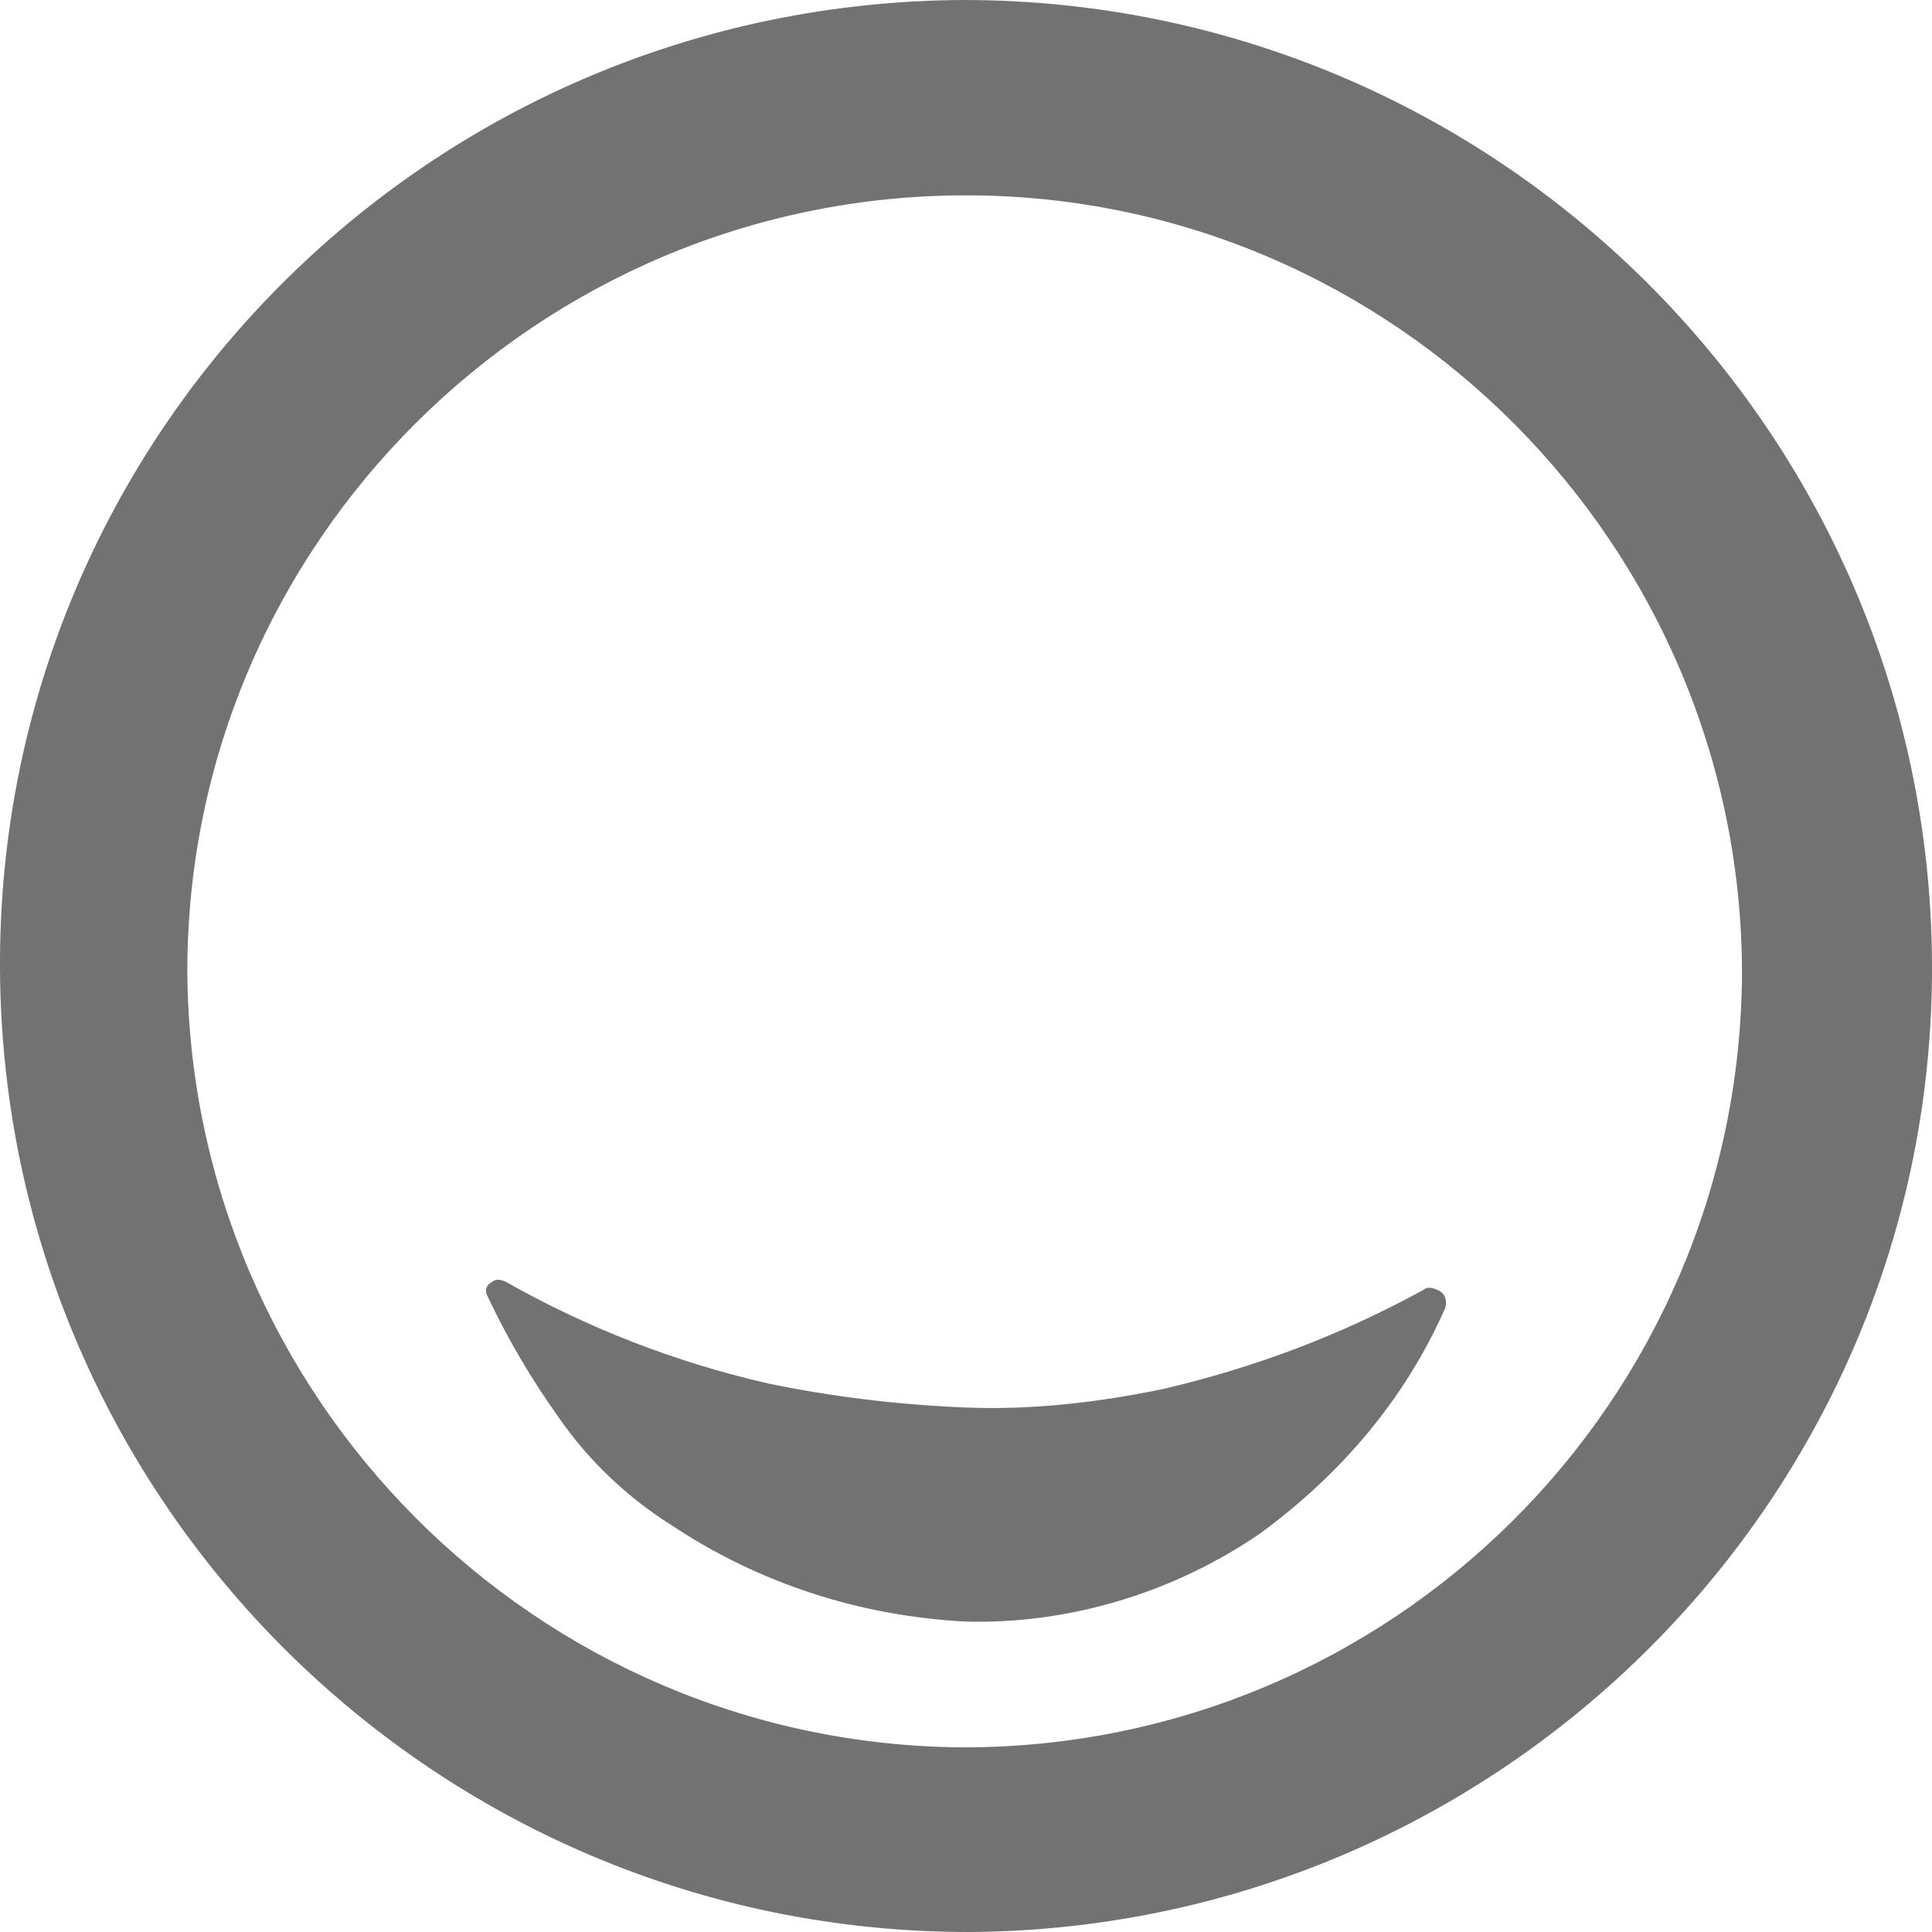 <?xml version="1.0" encoding="utf-8"?>
<!-- Generator: Adobe Illustrator 25.0.0, SVG Export Plug-In . SVG Version: 6.00 Build 0)  -->
<svg version="1.1" id="Layer_1" xmlns="http://www.w3.org/2000/svg" xmlns:xlink="http://www.w3.org/1999/xlink" x="0px" y="0px"
	 viewBox="0 0 72.2 72.2" style="enable-background:new 0 0 72.2 72.2;" xml:space="preserve">
<style type="text/css">
	.st0{fill:#717271;}
</style>
<g transform="translate(-62.1 -63)">
	<path class="st0" d="M98.1,63c19.9,0,36.1,16.1,36.2,36s-16.1,36.1-36,36.2c-19.9,0-36.1-16.1-36.2-36C62,79.3,78.1,63.1,98.1,63
		C98.1,63,98.1,63,98.1,63z M98.1,128.3c16,0,29-12.9,29.1-28.9c0-16-13-29.1-29-29.1s-29.1,13-29.1,29
		C69.2,115.2,82.1,128.2,98.1,128.3L98.1,128.3z"/>
	<path class="st0" d="M80.5,110.9c0.1-0.1,0.3-0.1,0.5,0c3,1.7,6.3,3,9.8,3.8c2.4,0.5,4.9,0.8,7.4,0.9c2.5,0.1,5-0.2,7.4-0.7
		c3.4-0.8,6.6-2,9.7-3.7c0.1-0.1,0.3-0.1,0.5,0c0.3,0.1,0.4,0.4,0.3,0.7c0,0,0,0,0,0c-1.5,3.4-3.9,6.2-6.9,8.4
		c-3.2,2.2-7.1,3.4-11,3.3c-3.9-0.2-7.7-1.4-11-3.6c-1.6-1-3.1-2.4-4.2-4c-1-1.4-1.9-2.9-2.7-4.6C80.2,111.2,80.3,111,80.5,110.9z"
		/>
</g>
</svg>
